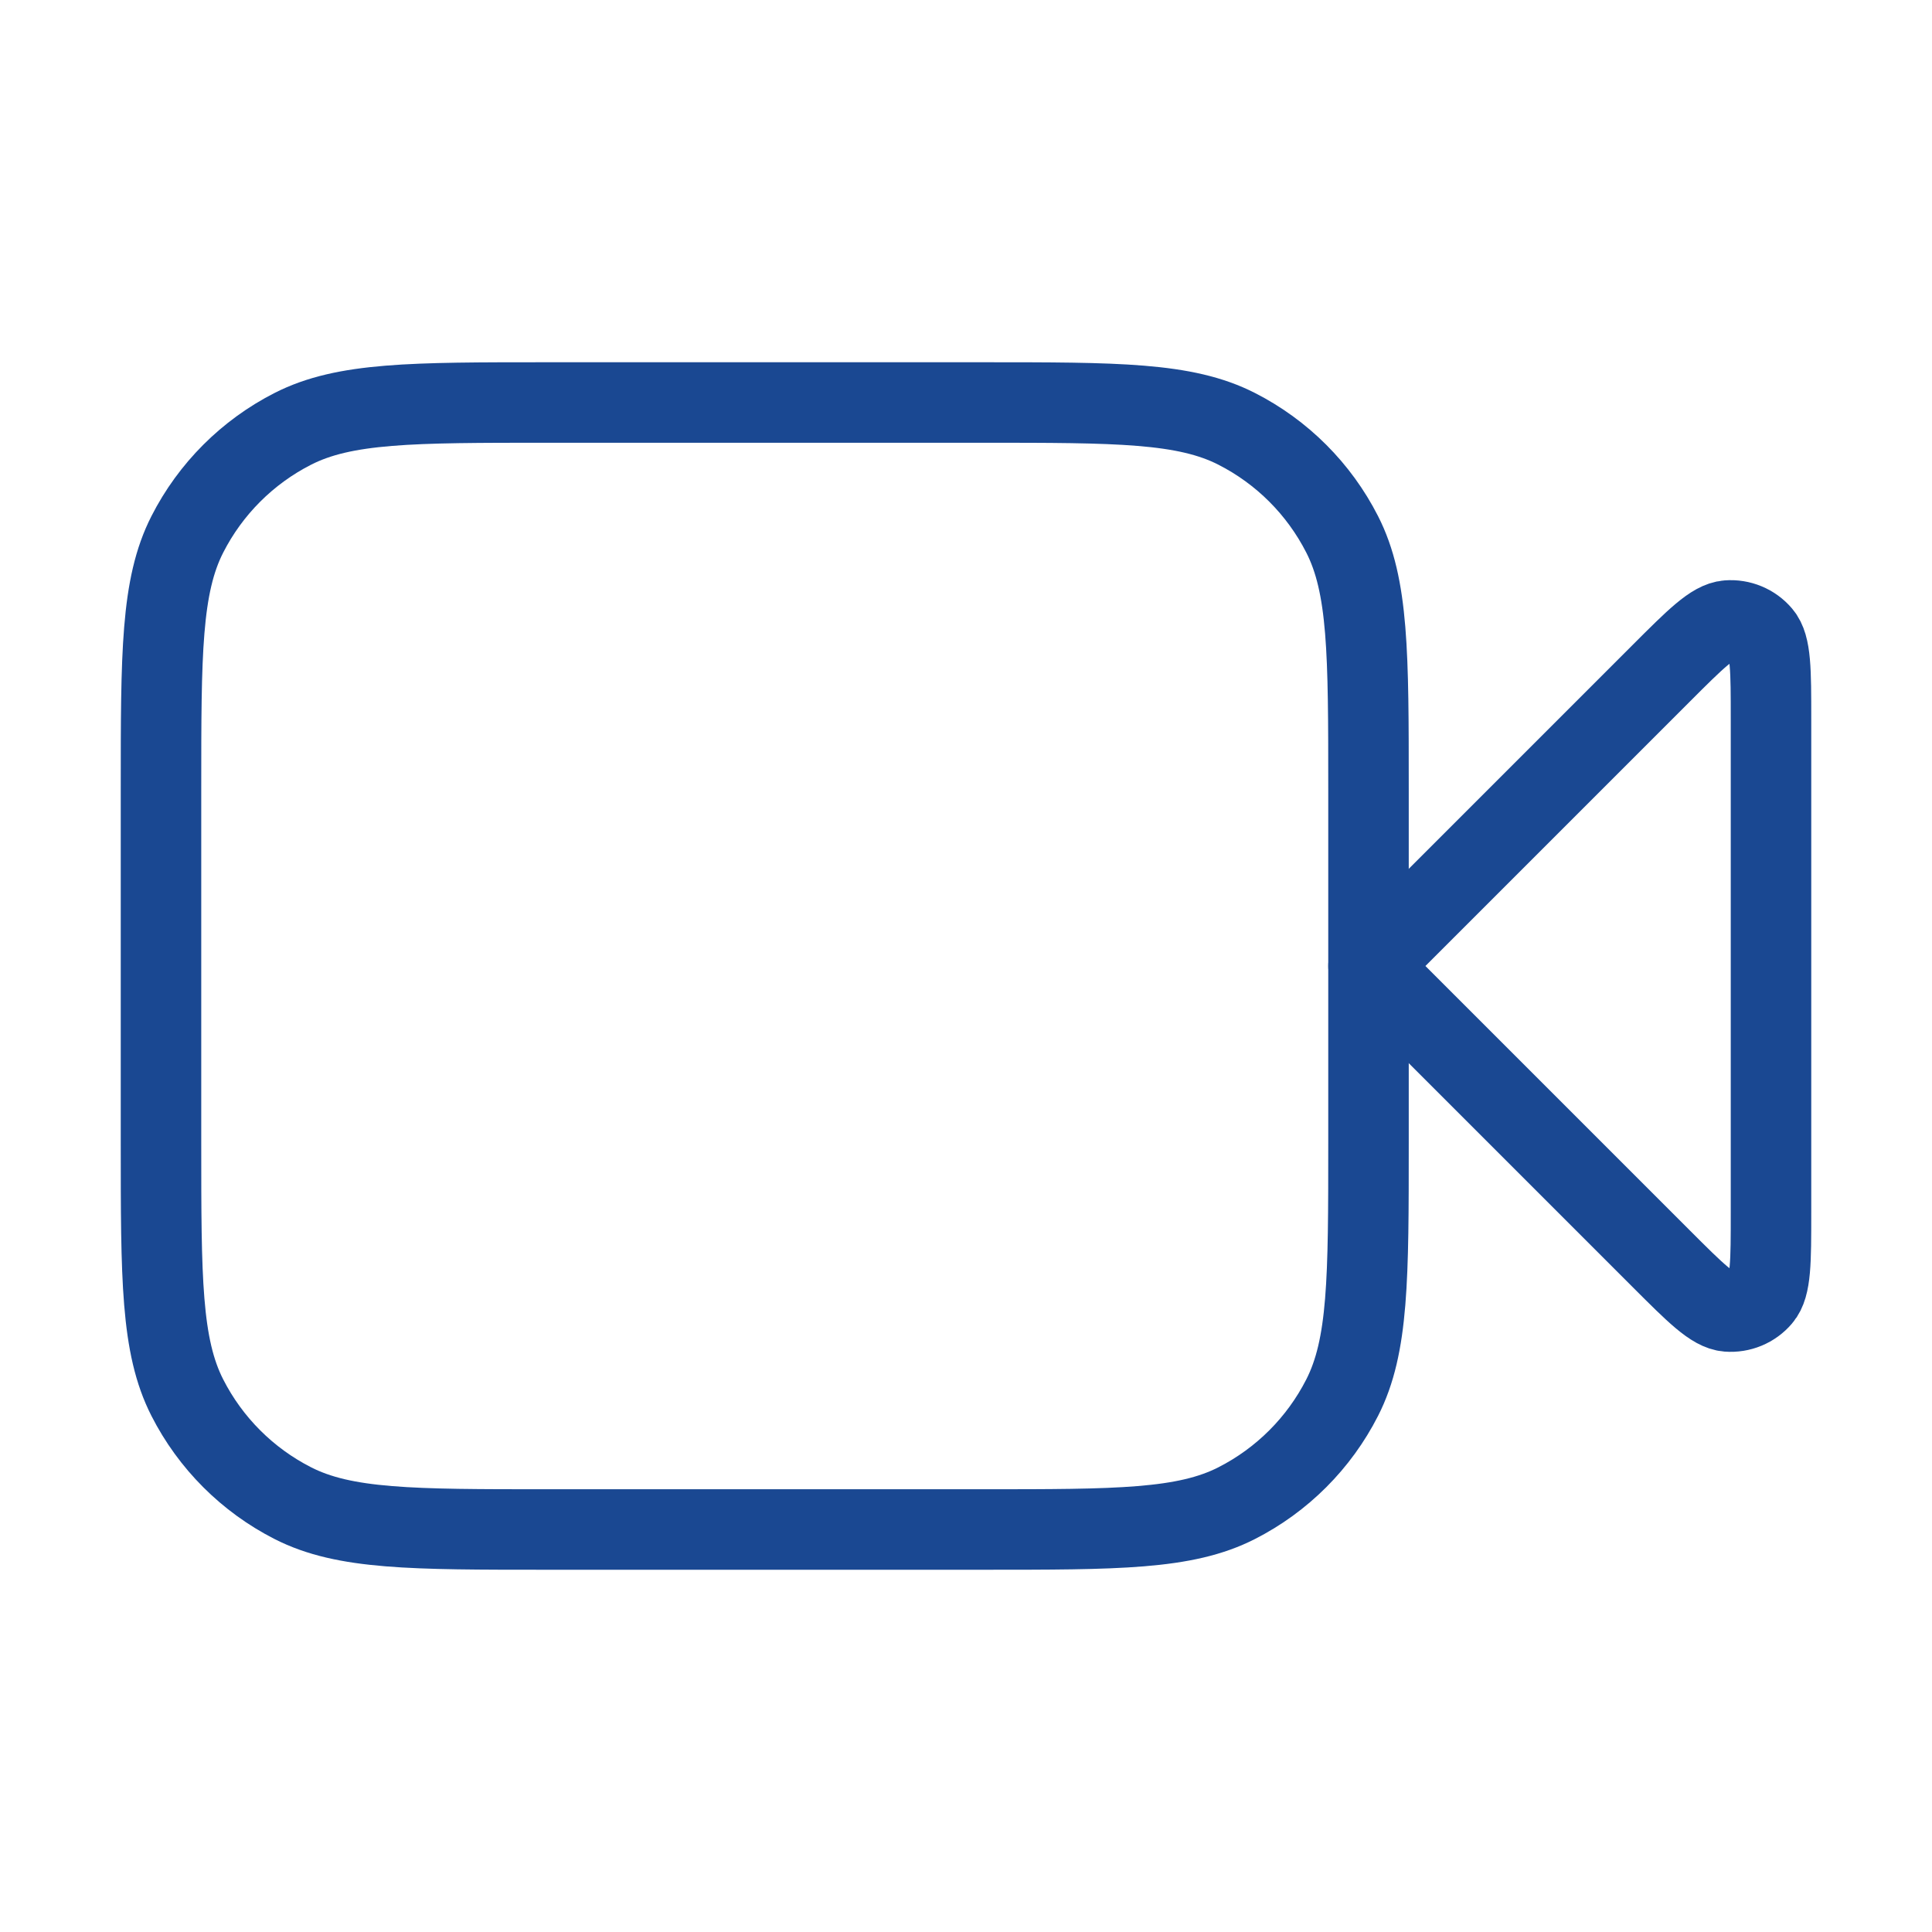 <svg width="48" height="48" viewBox="0 0 48 48" fill="none" xmlns="http://www.w3.org/2000/svg">
<path d="M44 17.863C44 16.651 44 16.045 43.76 15.765C43.553 15.521 43.241 15.392 42.922 15.417C42.554 15.446 42.125 15.875 41.269 16.731L34 24L41.269 31.269C42.125 32.125 42.554 32.554 42.922 32.583C43.241 32.608 43.553 32.479 43.76 32.235C44 31.955 44 31.349 44 30.137V17.863Z" stroke="#1A4892" stroke-width="2" stroke-linecap="round" stroke-linejoin="round"/>
<path d="M4 19.6C4 16.24 4 14.559 4.654 13.276C5.229 12.147 6.147 11.229 7.276 10.654C8.56 10 10.24 10 13.6 10H24.4C27.76 10 29.441 10 30.724 10.654C31.853 11.229 32.771 12.147 33.346 13.276C34 14.559 34 16.24 34 19.6V28.4C34 31.76 34 33.441 33.346 34.724C32.771 35.853 31.853 36.771 30.724 37.346C29.441 38 27.76 38 24.4 38H13.6C10.24 38 8.56 38 7.276 37.346C6.147 36.771 5.229 35.853 4.654 34.724C4 33.441 4 31.76 4 28.4V19.6Z" stroke="#1A4892" stroke-width="2" stroke-linecap="round" stroke-linejoin="round"/>
</svg>
